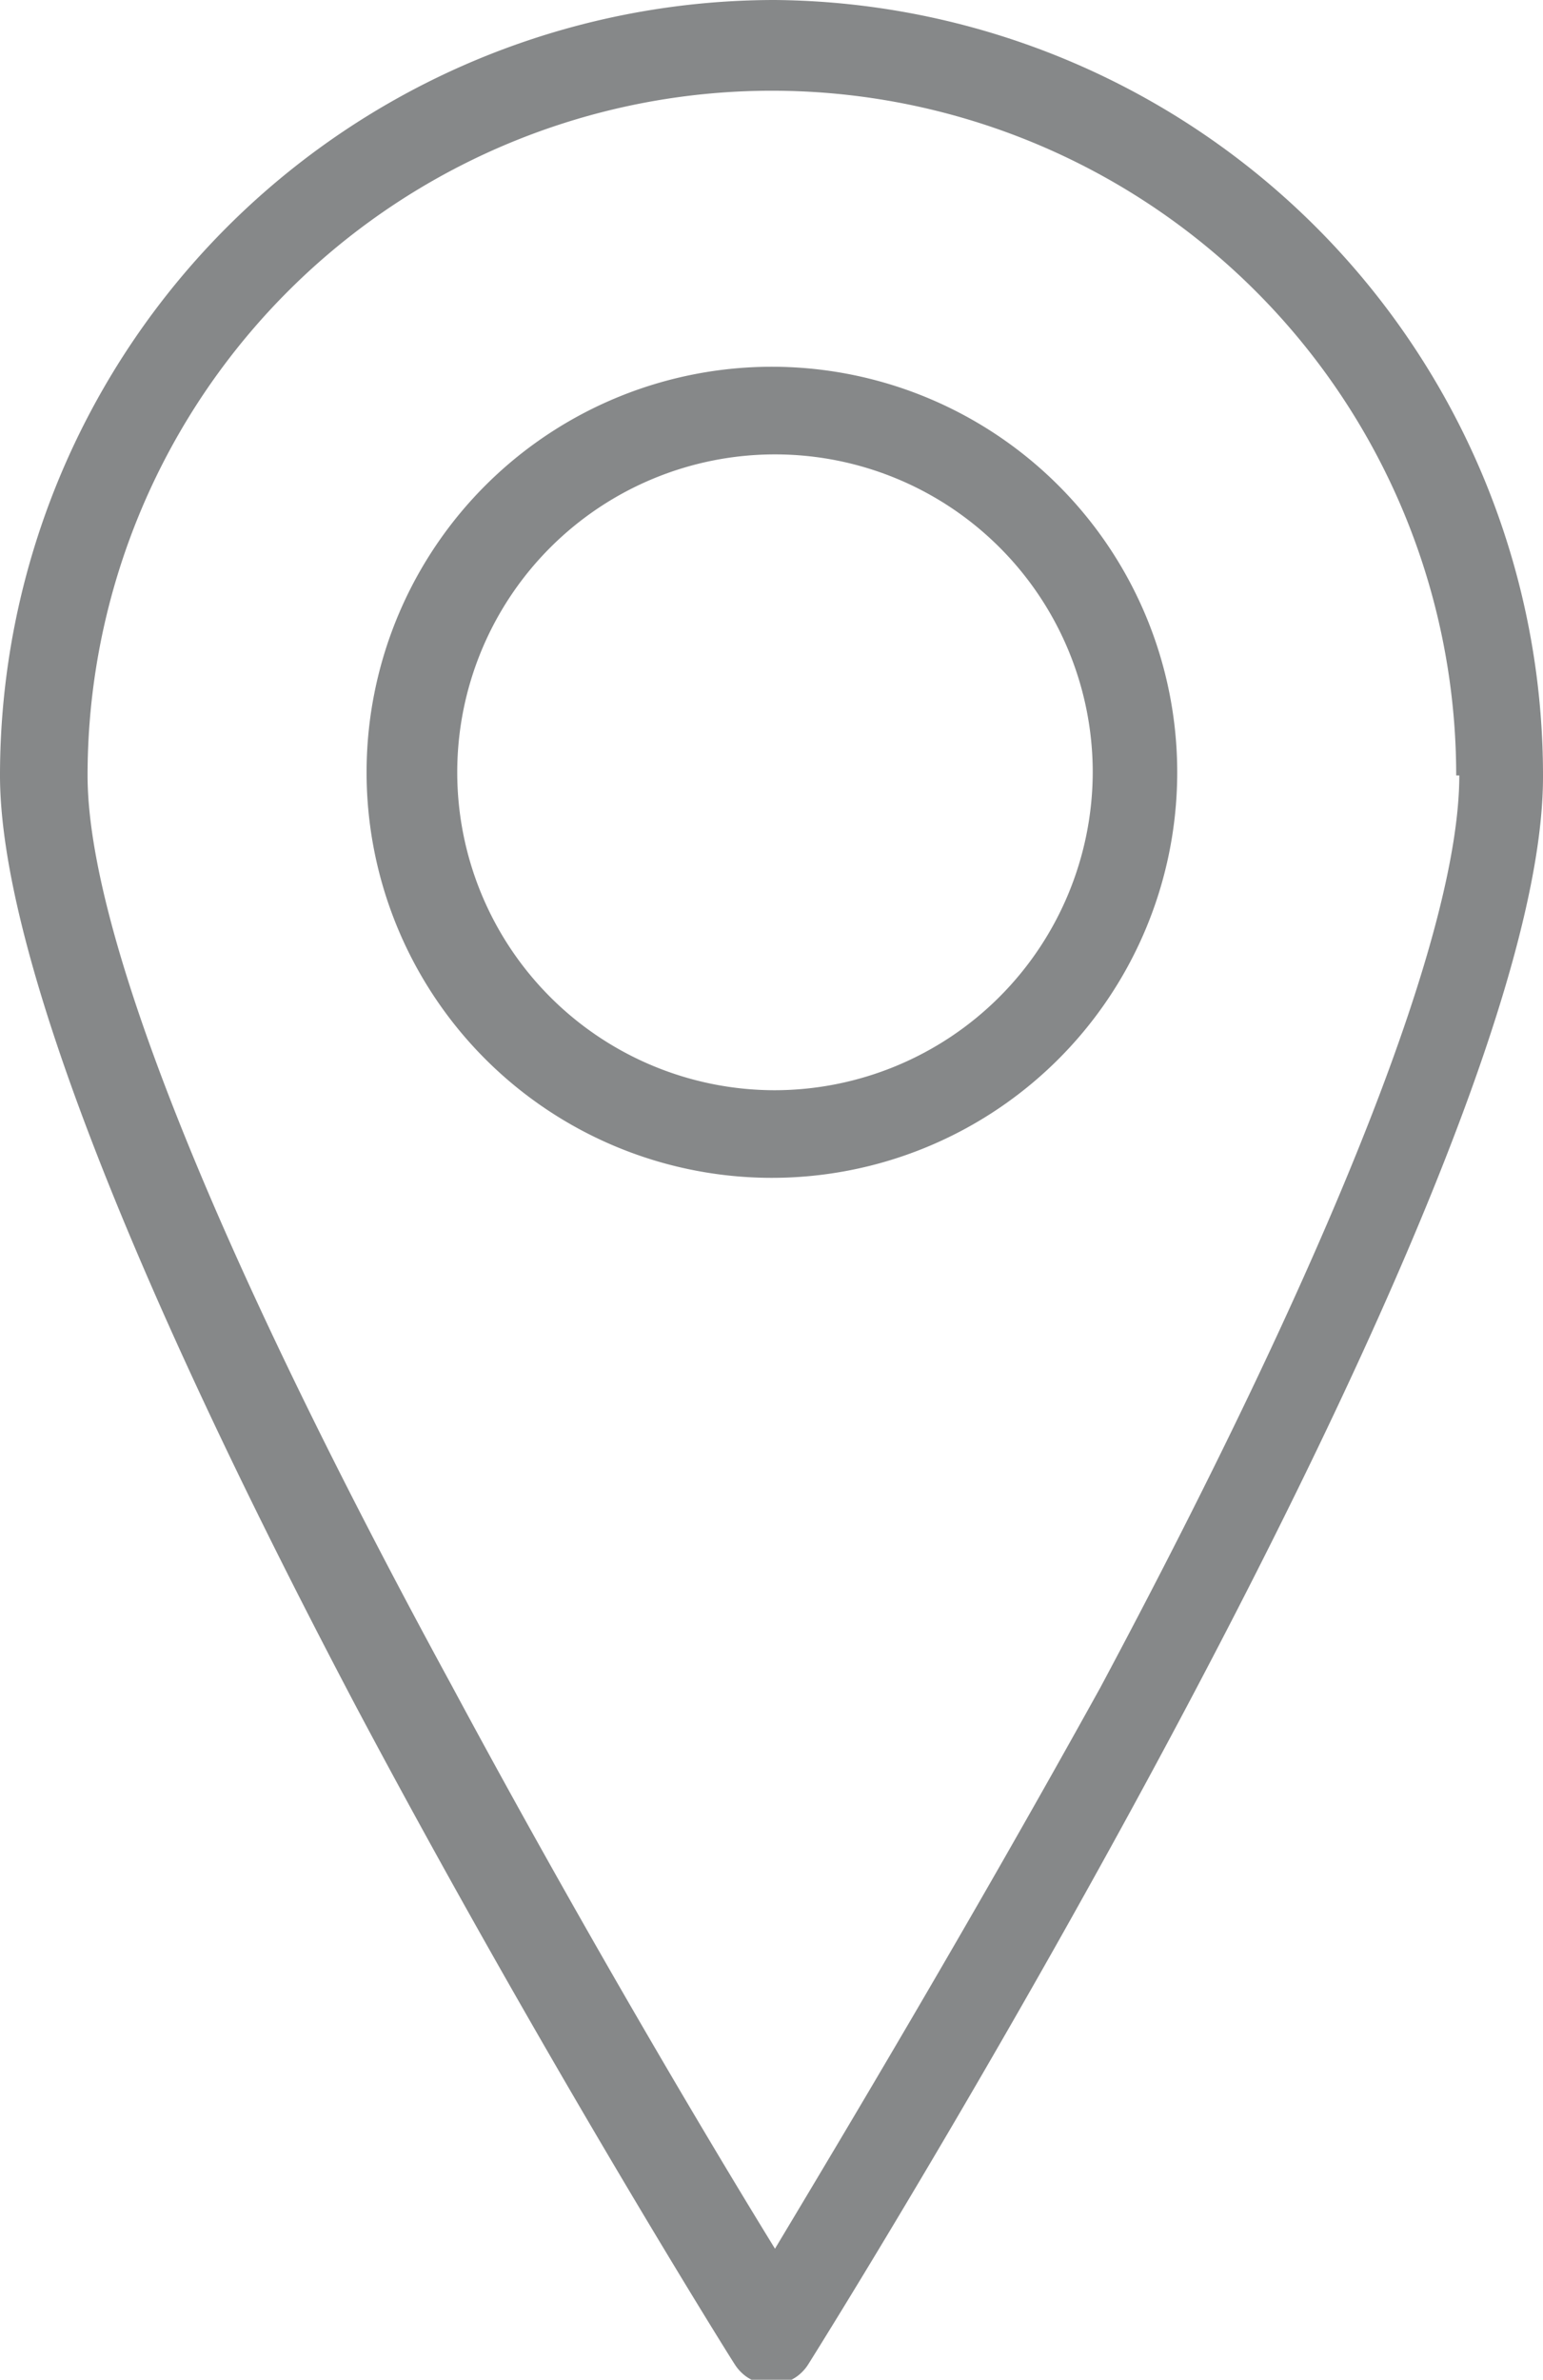 <svg xmlns="http://www.w3.org/2000/svg" viewBox="0 0 19.91 30.69"><defs><style>.cls-1{fill:#868889;}</style></defs><g id="Ebene_2" data-name="Ebene 2"><g id="Ebene_1-2" data-name="Ebene 1"><path class="cls-1" d="M10,4.73A5.23,5.23,0,1,0,15.19,10,5.23,5.23,0,0,0,10,4.73Zm0,9.33a4.1,4.1,0,1,1,4.1-4.1A4.11,4.11,0,0,1,10,14.06Z"/><path class="cls-1" d="M10,0A10,10,0,0,0,0,10c0,2.17,1.59,6.31,4.59,12,2.39,4.5,4.86,8.45,4.89,8.49a.56.56,0,0,0,.95,0c.39-.62,9.48-15.19,9.48-20.47A10,10,0,0,0,10,0Zm8.83,10c0,2-1.6,6.09-4.63,11.76C12.5,24.83,10.84,27.6,10,29l0,.07,0-.07c-.85-1.38-2.51-4.17-4.17-7.26C2.73,16.05,1.13,12,1.13,10a8.83,8.83,0,1,1,17.66,0Z"/></g></g></svg>